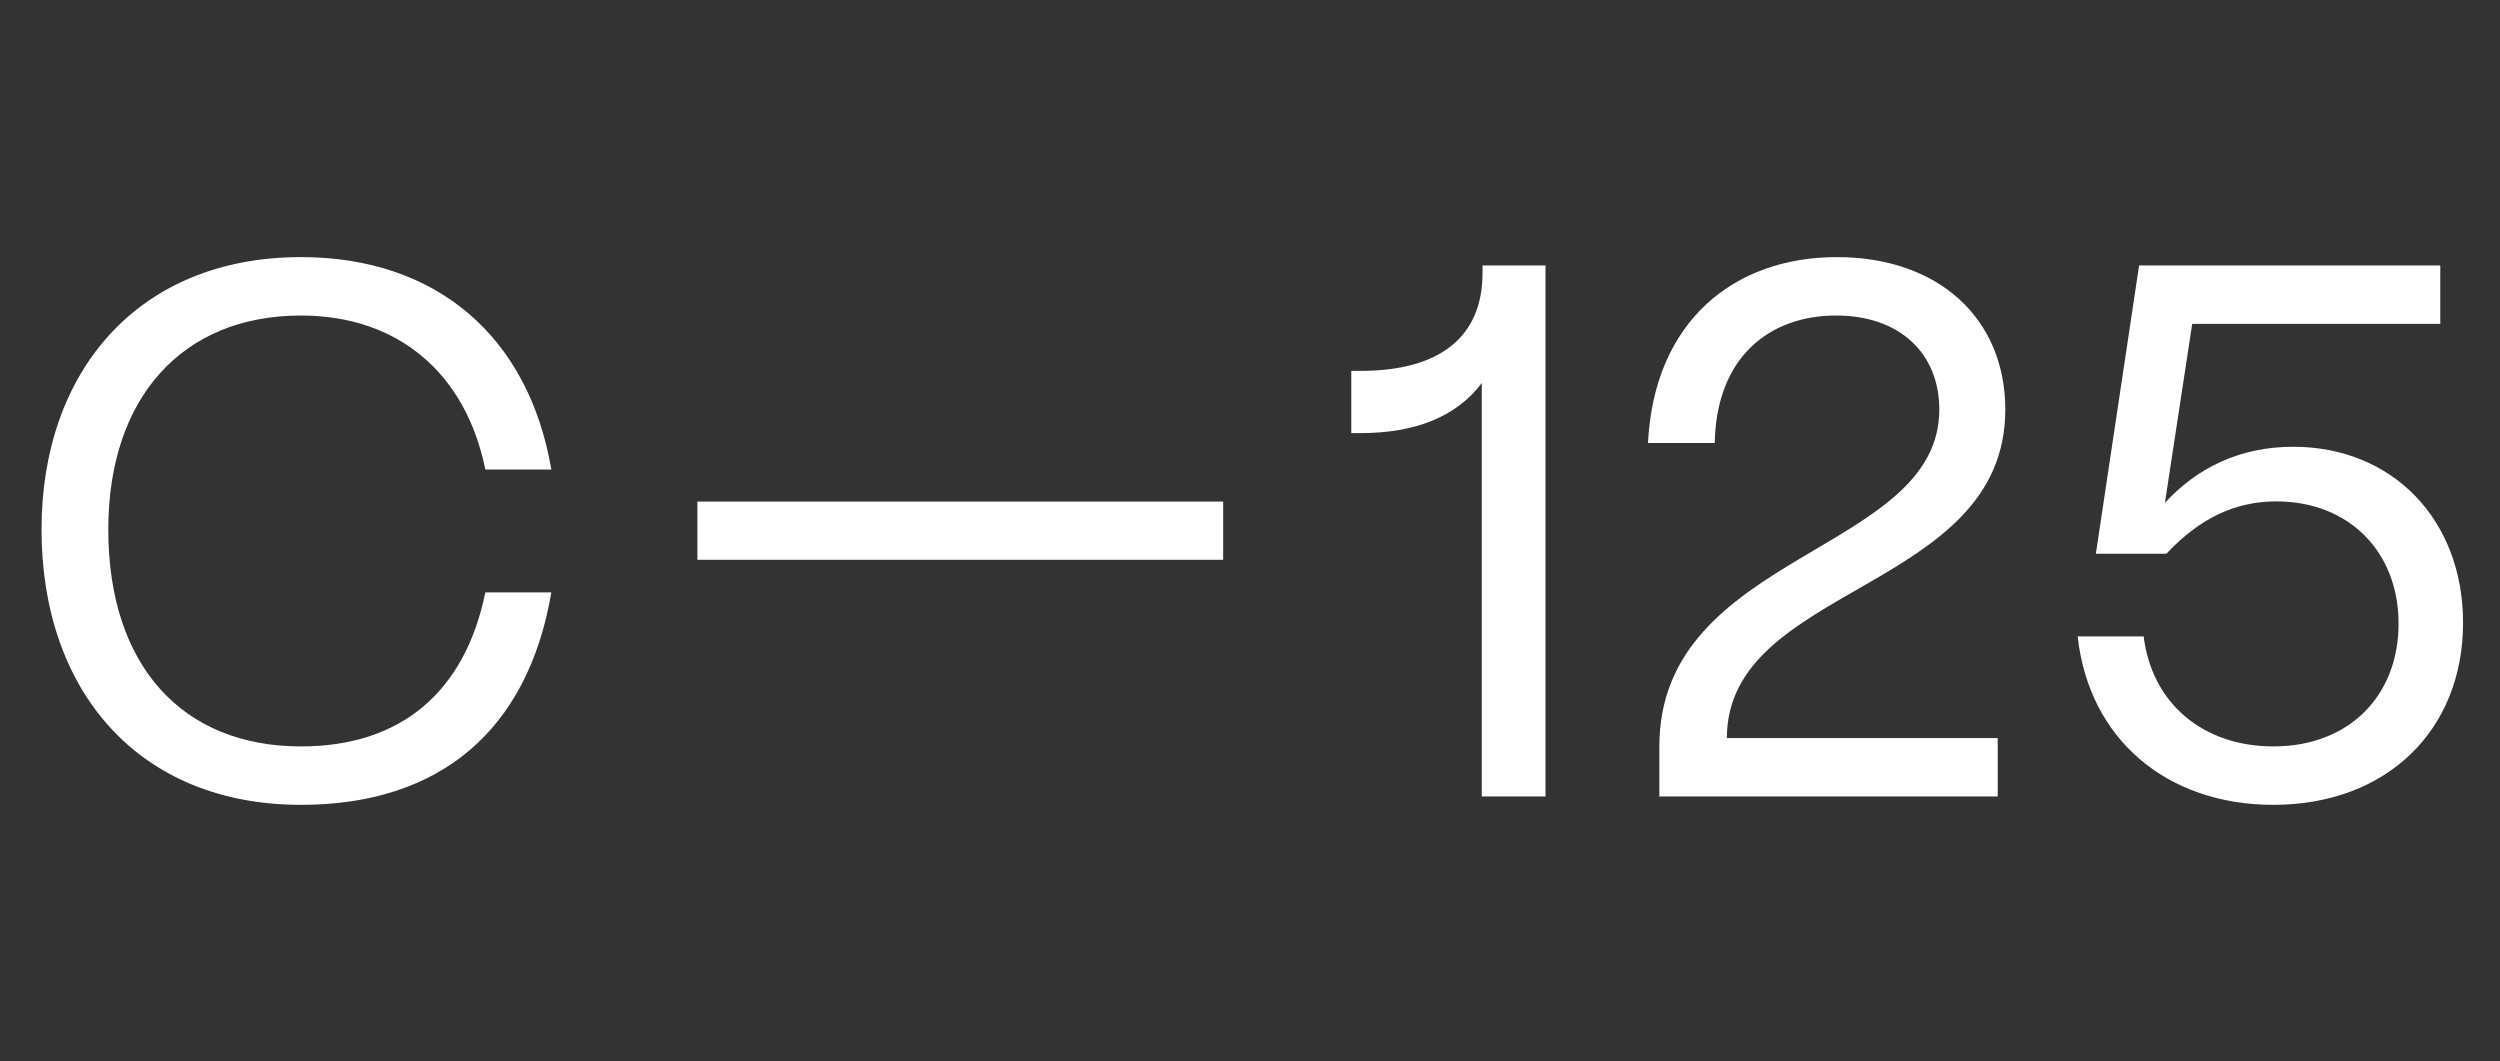 <svg xmlns="http://www.w3.org/2000/svg" fill="none" viewBox="0 0 1312 557" height="557" width="1312">
<rect x="0" y="0" width="1312" height="557" fill="#333333" stroke="none"/>
<path fill="white" d="M157.958 422.379C72.359 422.379 21.797 362.262 21.797 277.858C21.797 195.046 72.359 134.929 157.958 134.929C228.825 134.929 277.397 176.334 289.341 246.405H254.704C244.352 195.445 208.52 165.585 157.958 165.585C95.451 165.585 56.832 208.981 56.832 277.858C56.832 349.123 95.451 391.723 157.958 391.723C210.113 391.723 243.954 363.456 254.704 310.903H289.341C276.999 383.363 230.816 422.379 157.958 422.379Z"></path>
<path fill="white" d="M641.915 293.779H365.992V263.221H641.915V293.779Z" clip-rule="evenodd" fill-rule="evenodd"></path>
<path fill="white" d="M811.076 418H777.633V201.018C764.495 218.536 742.996 227.295 713.932 227.295H709.155V194.648H713.932C755.736 194.648 778.032 176.732 778.032 143.289V139.308H811.076V418ZM1052.38 214.953C1052.38 310.505 906.267 306.523 906.267 387.344H1048.4V418H870.833V391.723C870.833 289.404 1017.74 290.598 1017.74 214.953C1017.74 185.491 997.041 165.585 963.598 165.585C928.563 165.585 900.693 187.482 899.897 232.471H864.862C868.047 168.77 909.85 134.929 963.996 134.929C1017.35 134.929 1052.38 167.177 1052.38 214.953ZM1193.07 422.379C1137.34 422.379 1096.33 388.14 1090.36 333.994H1124.99C1129.37 369.428 1156.45 391.723 1193.07 391.723C1232.49 391.723 1258.77 365.447 1258.77 327.226C1258.77 289.404 1232.49 263.127 1194.67 263.127C1173.57 263.127 1154.85 271.488 1136.94 290.598H1099.91L1122.6 139.308H1280.66V169.964H1150.47L1136.14 263.923C1153.26 245.211 1175.95 234.461 1203.43 234.461C1255.58 234.461 1292.61 272.682 1292.61 326.828C1292.61 383.363 1252.4 422.379 1193.07 422.379Z"></path>
</svg>
